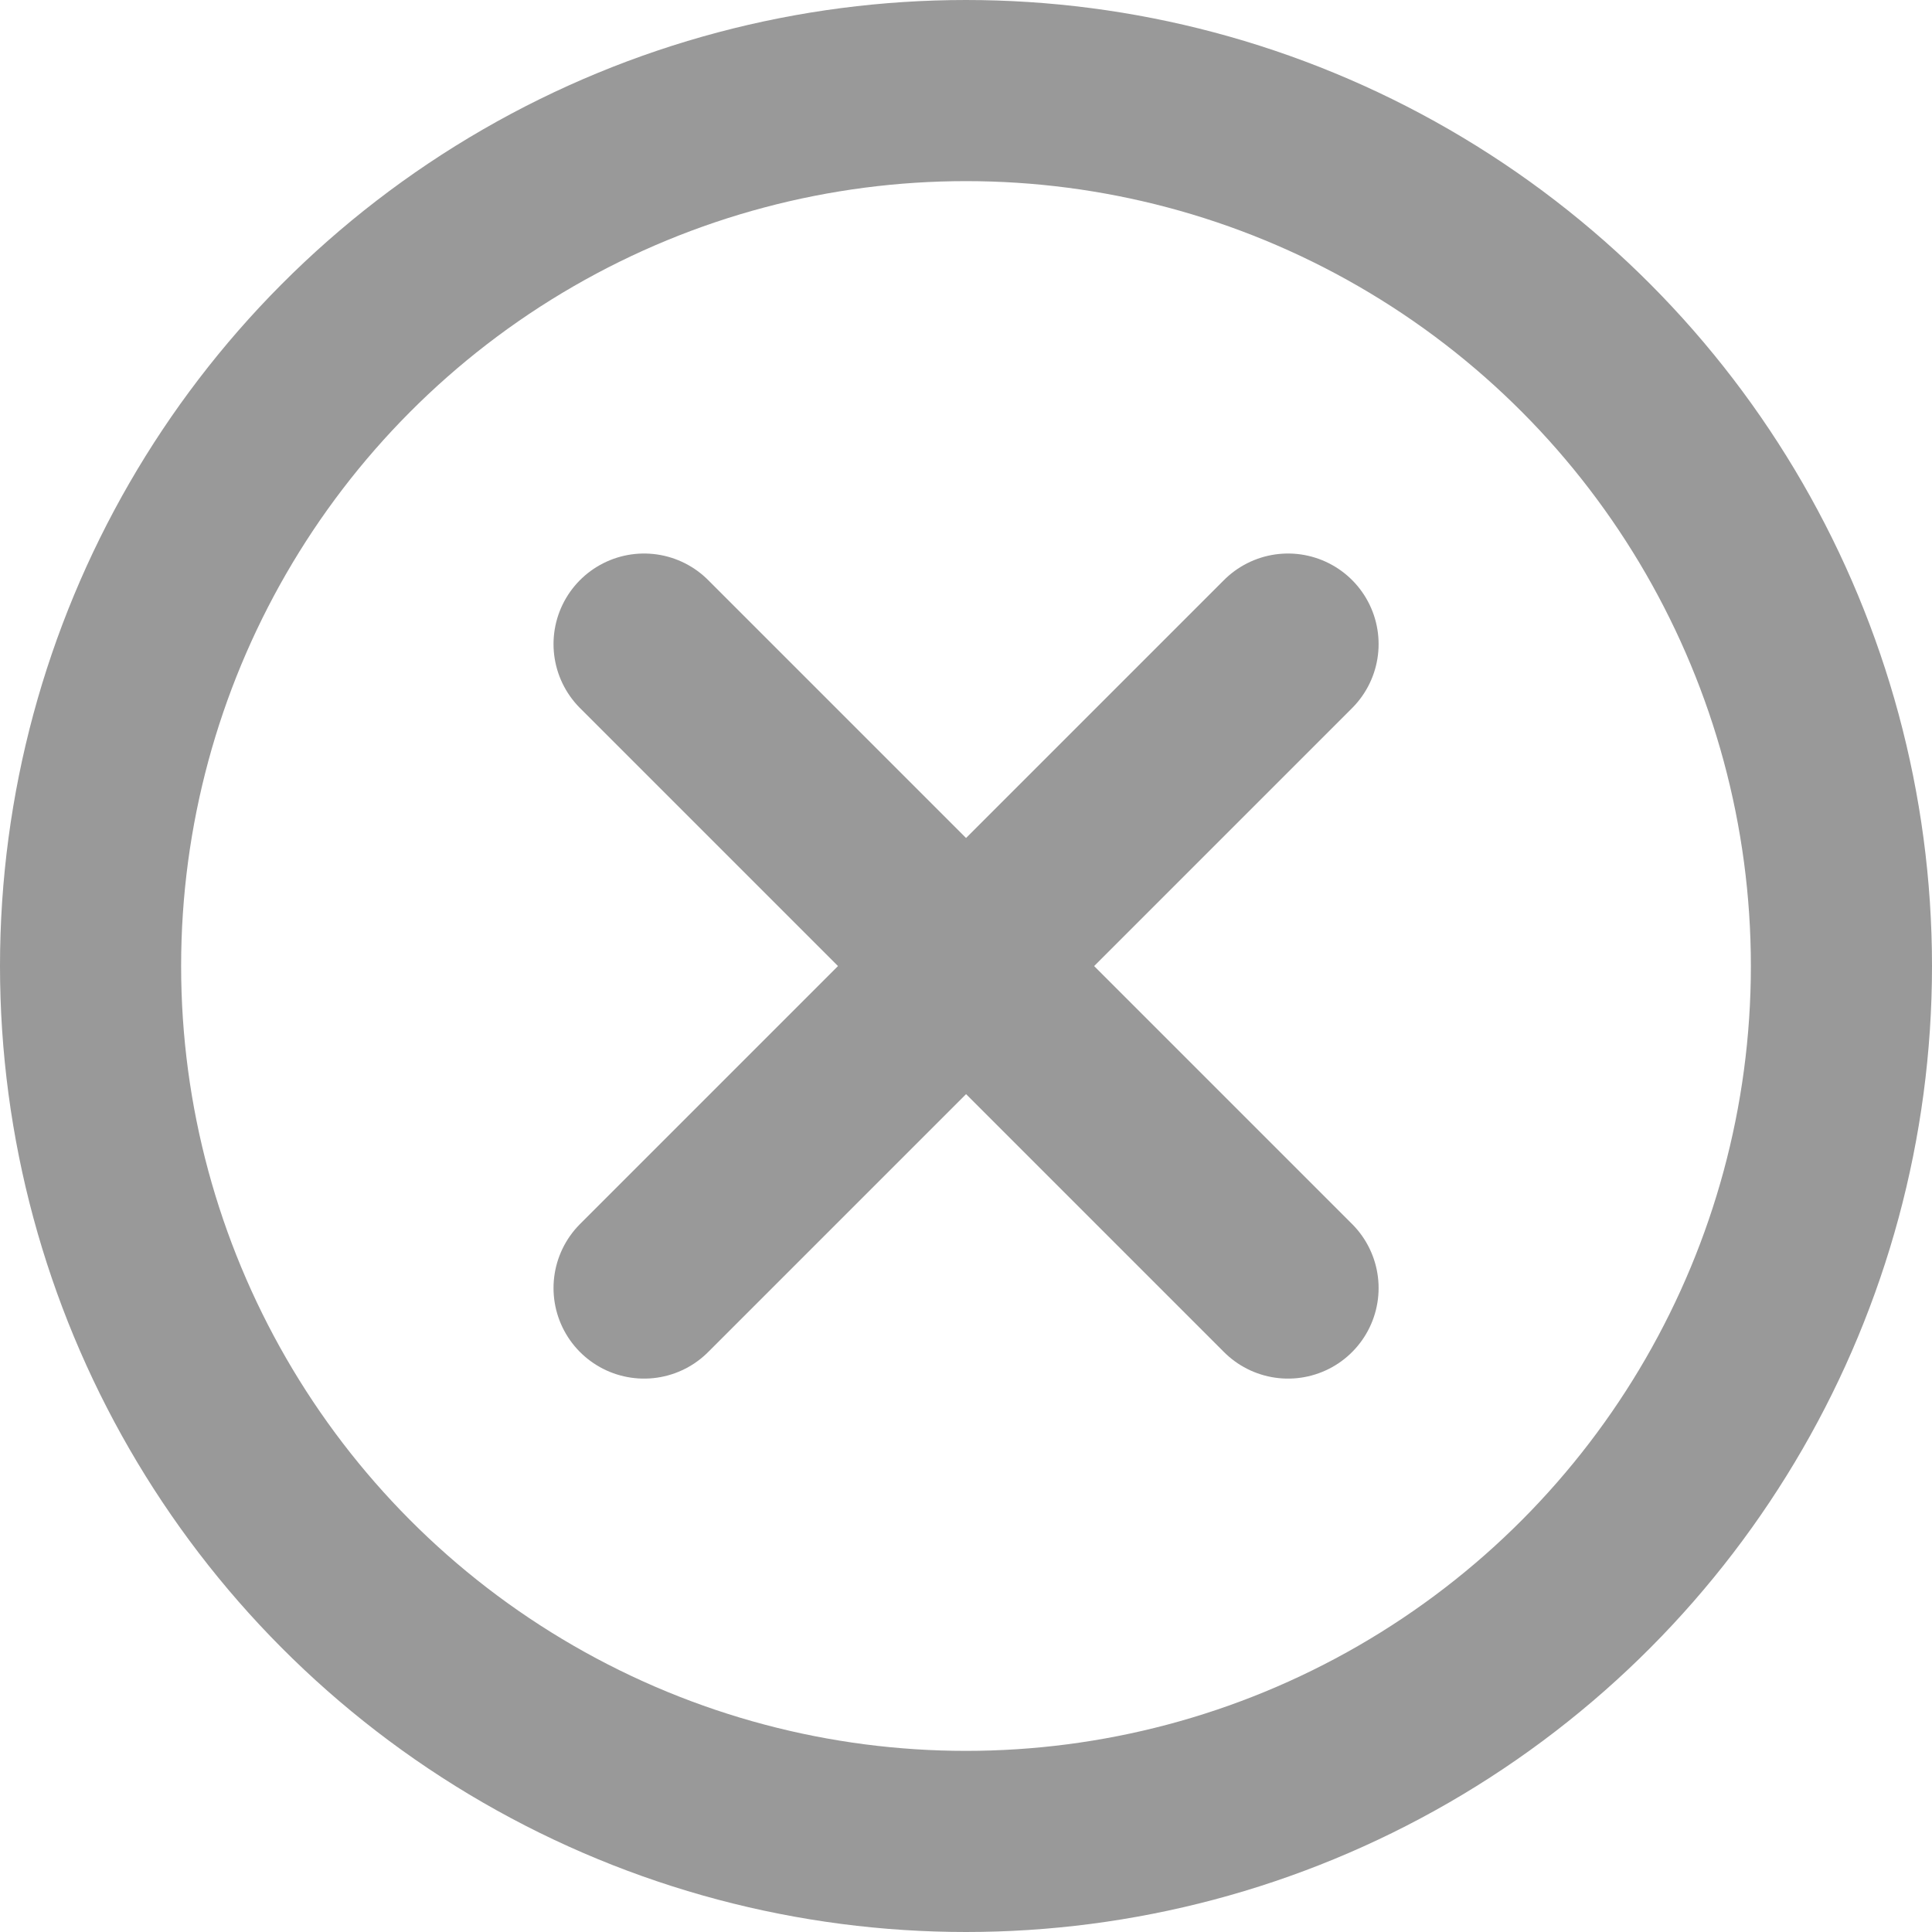 <svg width="16" height="16" viewBox="0 0 16 16" fill="none" xmlns="http://www.w3.org/2000/svg">
<path d="M10.667 5.334L5.334 10.667" stroke="#999999" stroke-width="1.5" stroke-linecap="round"/>
<path d="M10.667 10.667L5.334 5.334" stroke="#999999" stroke-width="1.5" stroke-linecap="round"/>
<circle cx="8" cy="8" r="7.25" stroke="#999999" stroke-width="1.5"/>
</svg>
